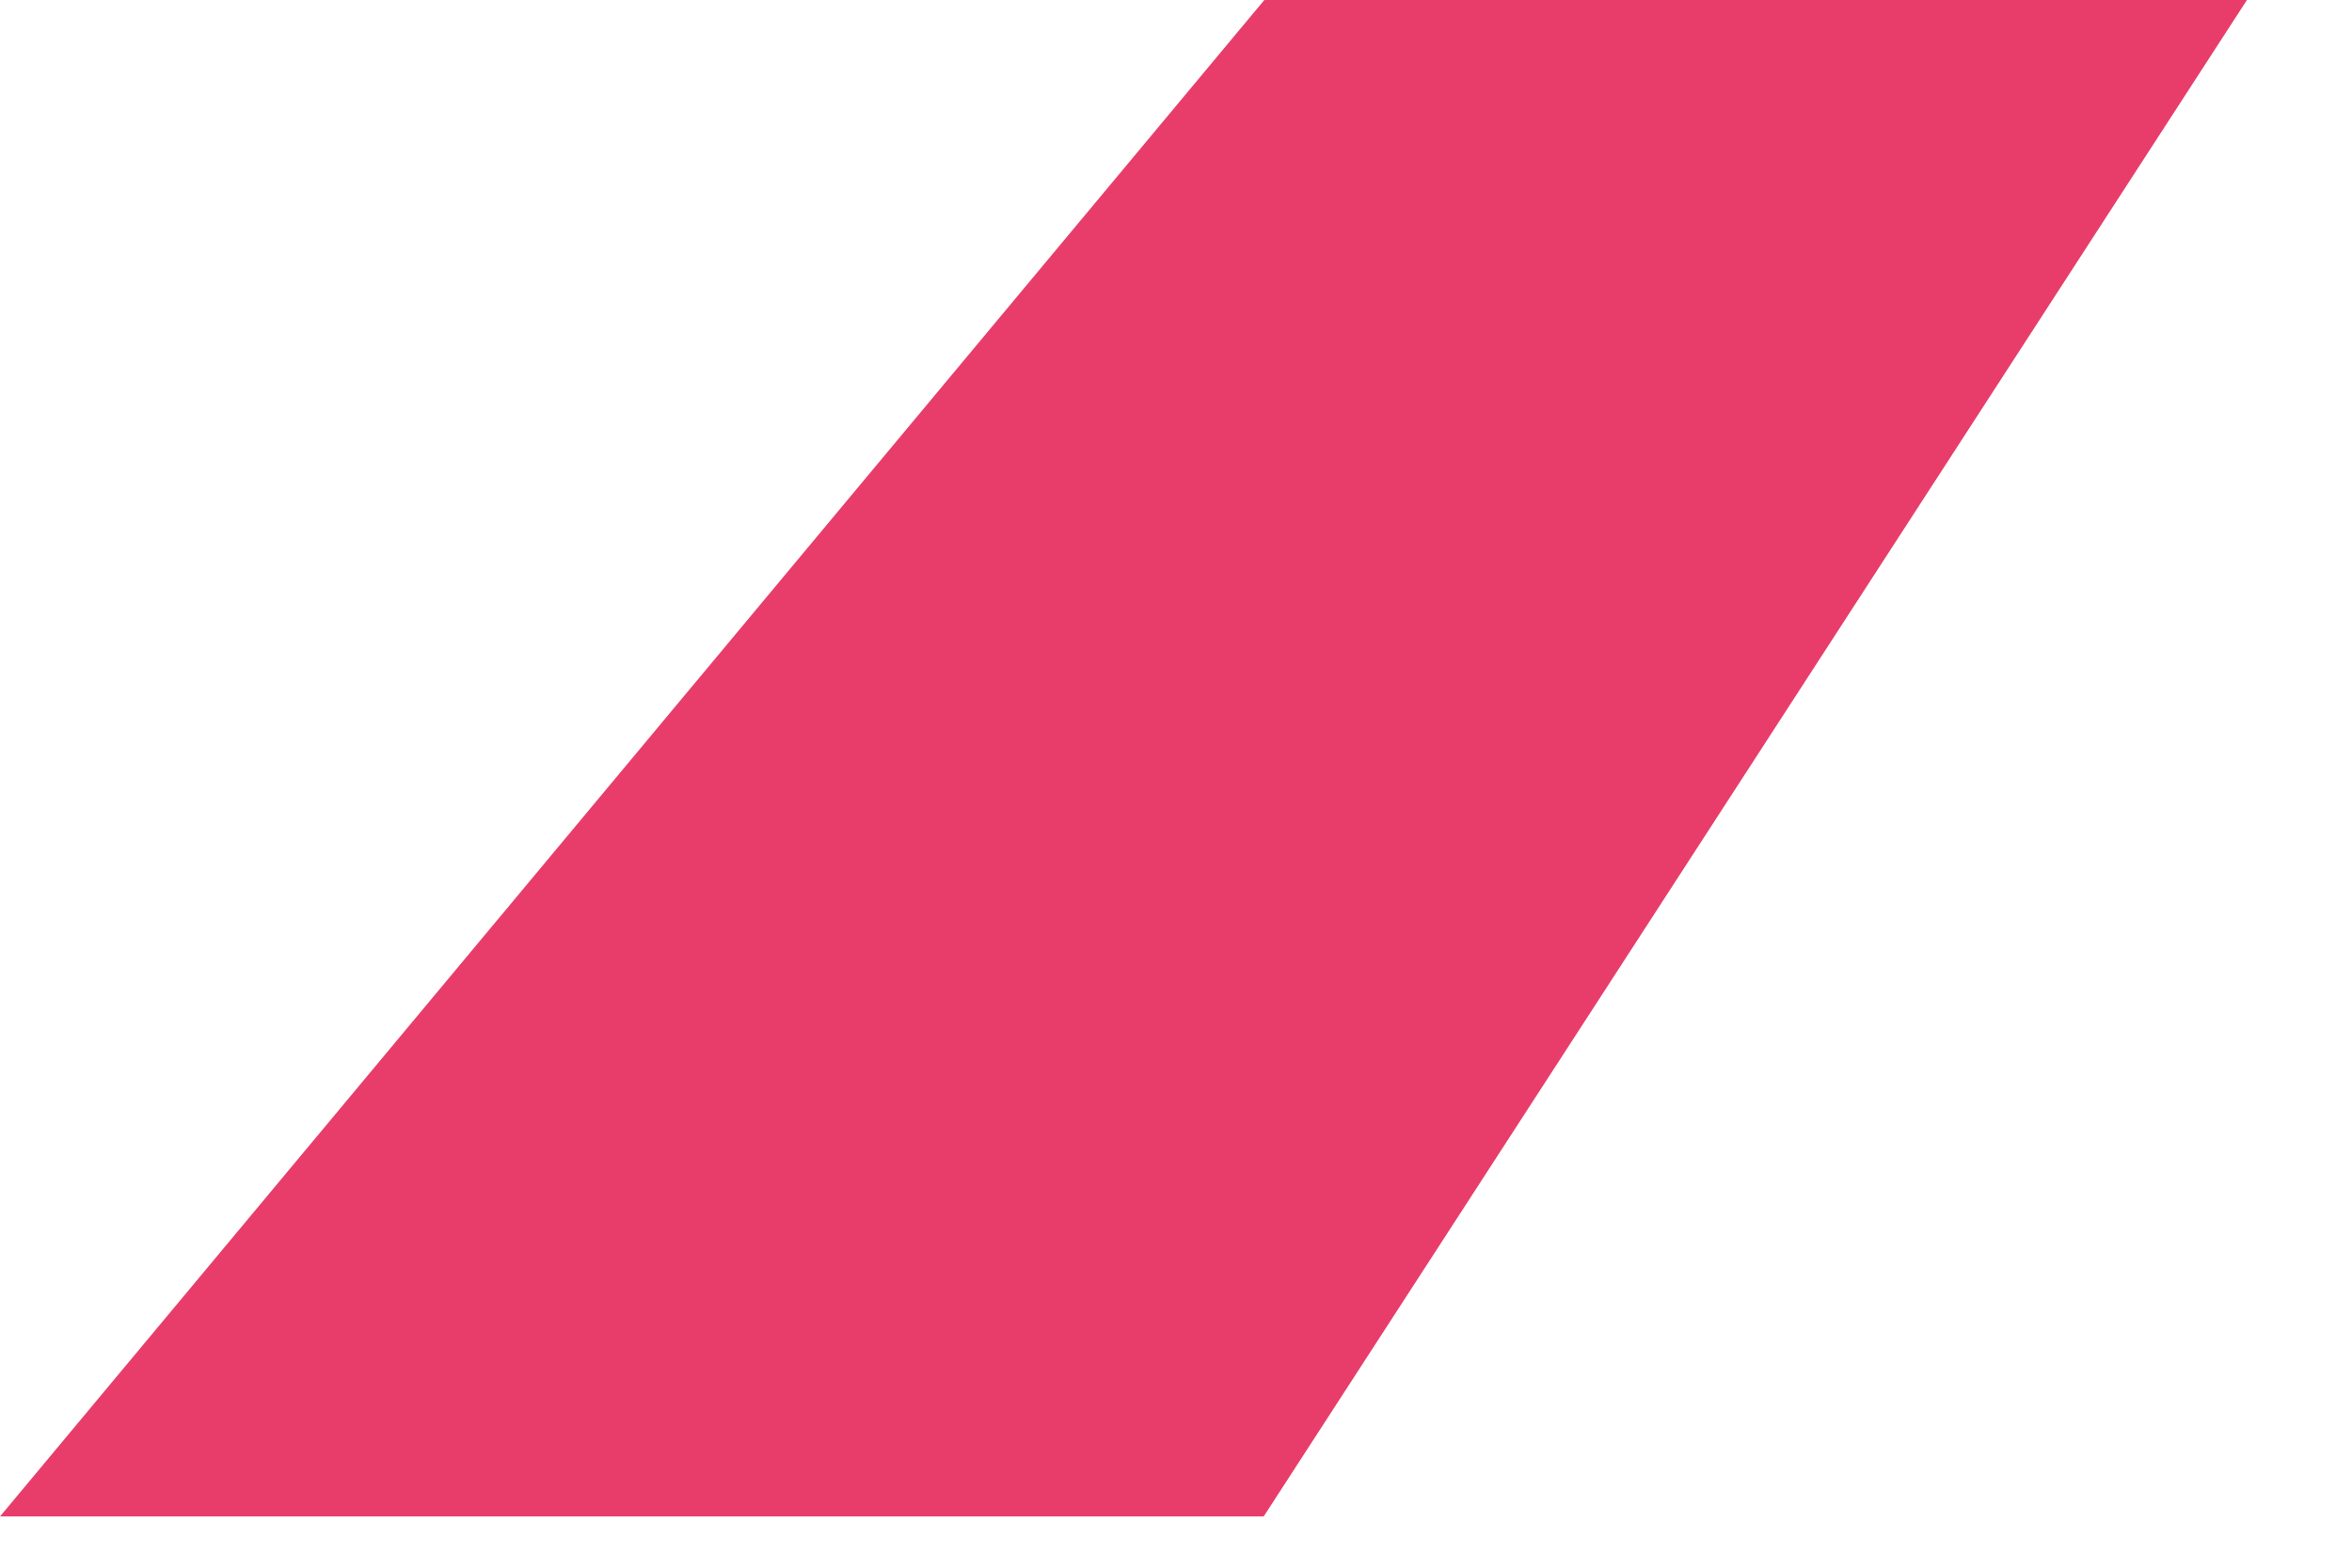 <?xml version="1.0" encoding="utf-8"?>
<svg xmlns="http://www.w3.org/2000/svg" fill="none" height="100%" overflow="visible" preserveAspectRatio="none" style="display: block;" viewBox="0 0 18 12" width="100%">
<path d="M9.671 11.608H0L9.676 0H17.196L9.671 11.608Z" fill="#E83D6A" id="Vector"/>
</svg>